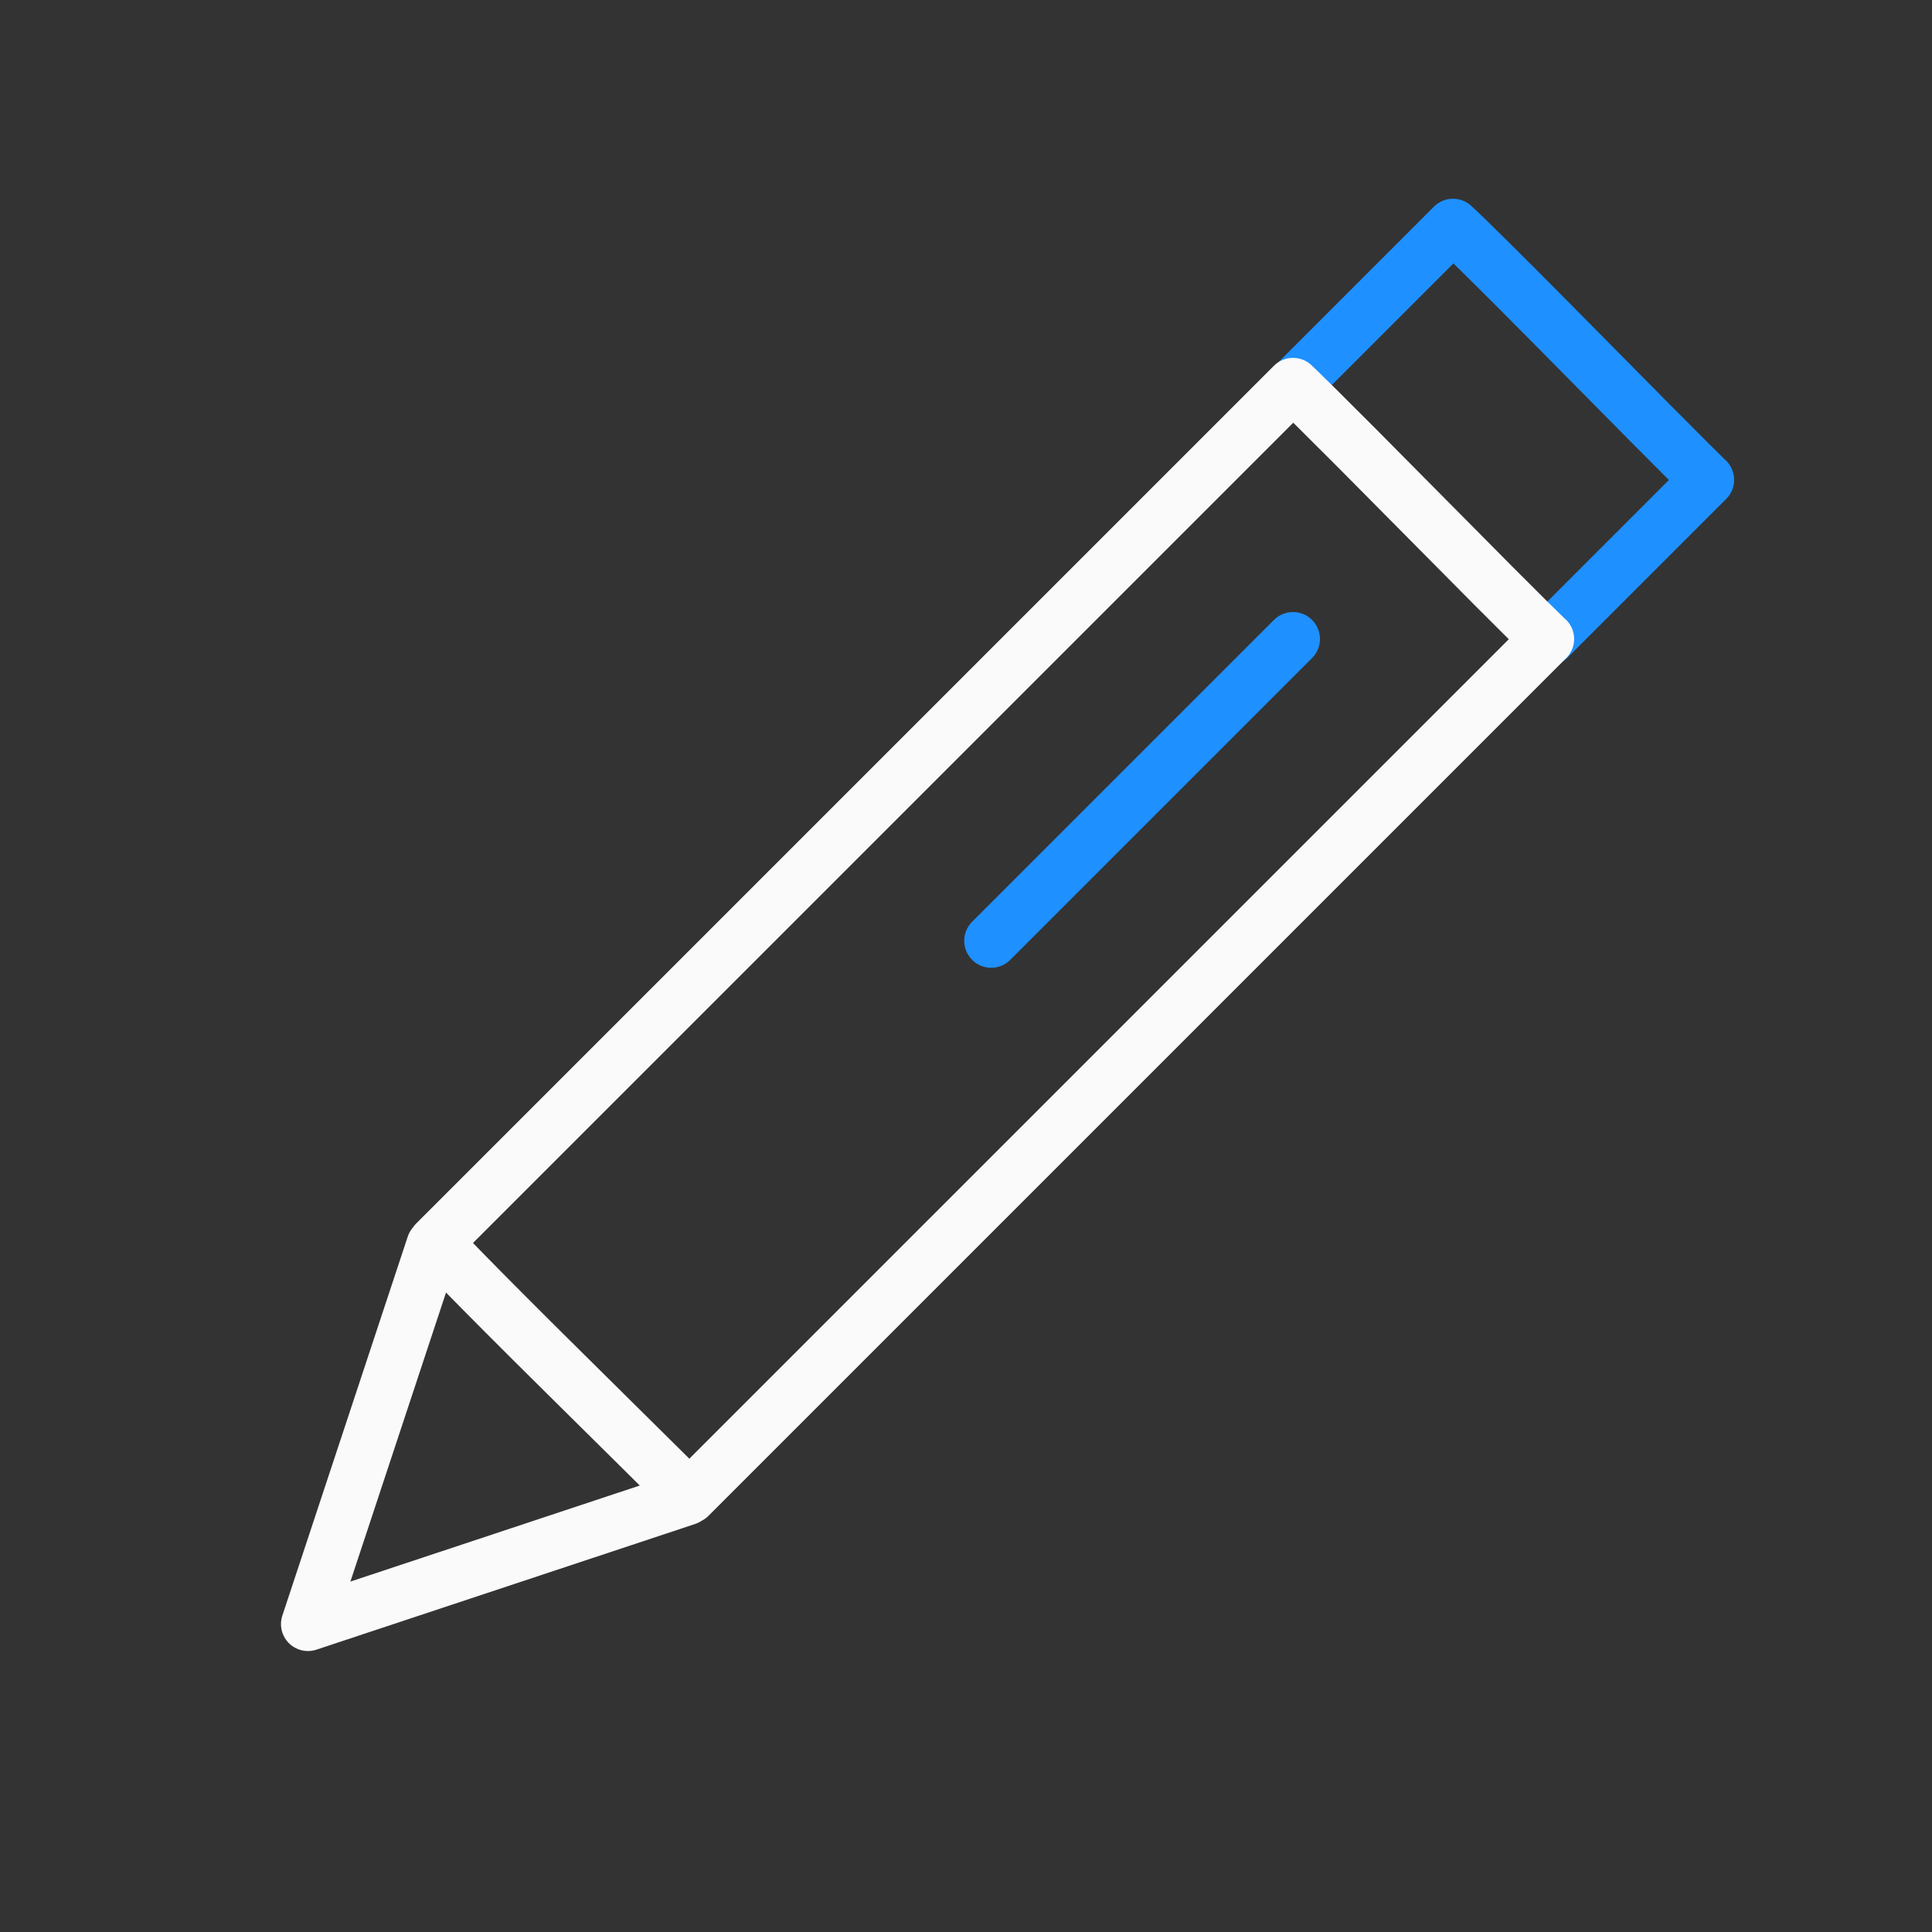 <svg xmlns="http://www.w3.org/2000/svg" width="430" height="430" style="width:100%;height:100%;transform:translate3d(0,0,0);content-visibility:visible" viewBox="0 0 430 430"><rect x="0" y="0" width="430" height="430" fill="#333333" stroke="none"/><defs><clipPath id="a"><path d="M0 0h430v430H0z"/></clipPath><clipPath id="e"><path d="M0 0h430v430H0z"/></clipPath><clipPath id="d"><path d="M0 0h430v430H0z"/></clipPath><clipPath id="c"><path d="M0 0h430v430H0z"/></clipPath><clipPath id="b"><path d="M0 0h430v430H0z"/></clipPath></defs><g fill="none" clip-path="url(#a)"><g clip-path="url(#b)" style="display:none"><path class="secondary" style="display:none"/><g style="display:none"><path class="secondary"/><path class="primary"/></g><path class="secondary" style="display:none"/></g><g clip-path="url(#c)" style="display:block"><g stroke-linecap="round" stroke-linejoin="round" stroke-width="12" style="display:block"><path stroke="#1E90FF" d="m288.037 85.588 35.355-35.355s3.646 3.162 29.929 29.804c24.246 24.578 26.64 26.765 26.64 26.765l-35.355 35.355" class="secondary"/><path stroke="#FAFAFA" d="m96.444 277.118-27.906 84.348 84.282-27.972m-55.958-56.926s7.626 8.125 29.09 29.34c24.553 24.269 27.479 27.229 27.479 27.229l190.919-190.92s-1.845-1.54-26.646-26.645c-26.013-26.33-29.923-29.923-29.923-29.923z" class="primary"/></g><path class="secondary" style="display:none"/><path stroke="#1E90FF" stroke-linecap="round" stroke-linejoin="round" stroke-width="12" d="M0-47.5v95" class="secondary" style="display:block" transform="rotate(45 -85.118 394.742)"/></g><g clip-path="url(#d)" style="display:none"><path class="secondary" style="display:none"/><g style="display:none"><path class="secondary"/><path class="primary"/></g></g><g clip-path="url(#e)" style="display:none"><g style="display:none"><path class="secondary"/><path class="primary"/></g><path class="secondary" style="display:none"/><g style="display:none"><path class="secondary"/><path class="primary"/><path class="primary"/><path class="secondary"/></g><path class="secondary" style="display:none"/></g></g></svg>